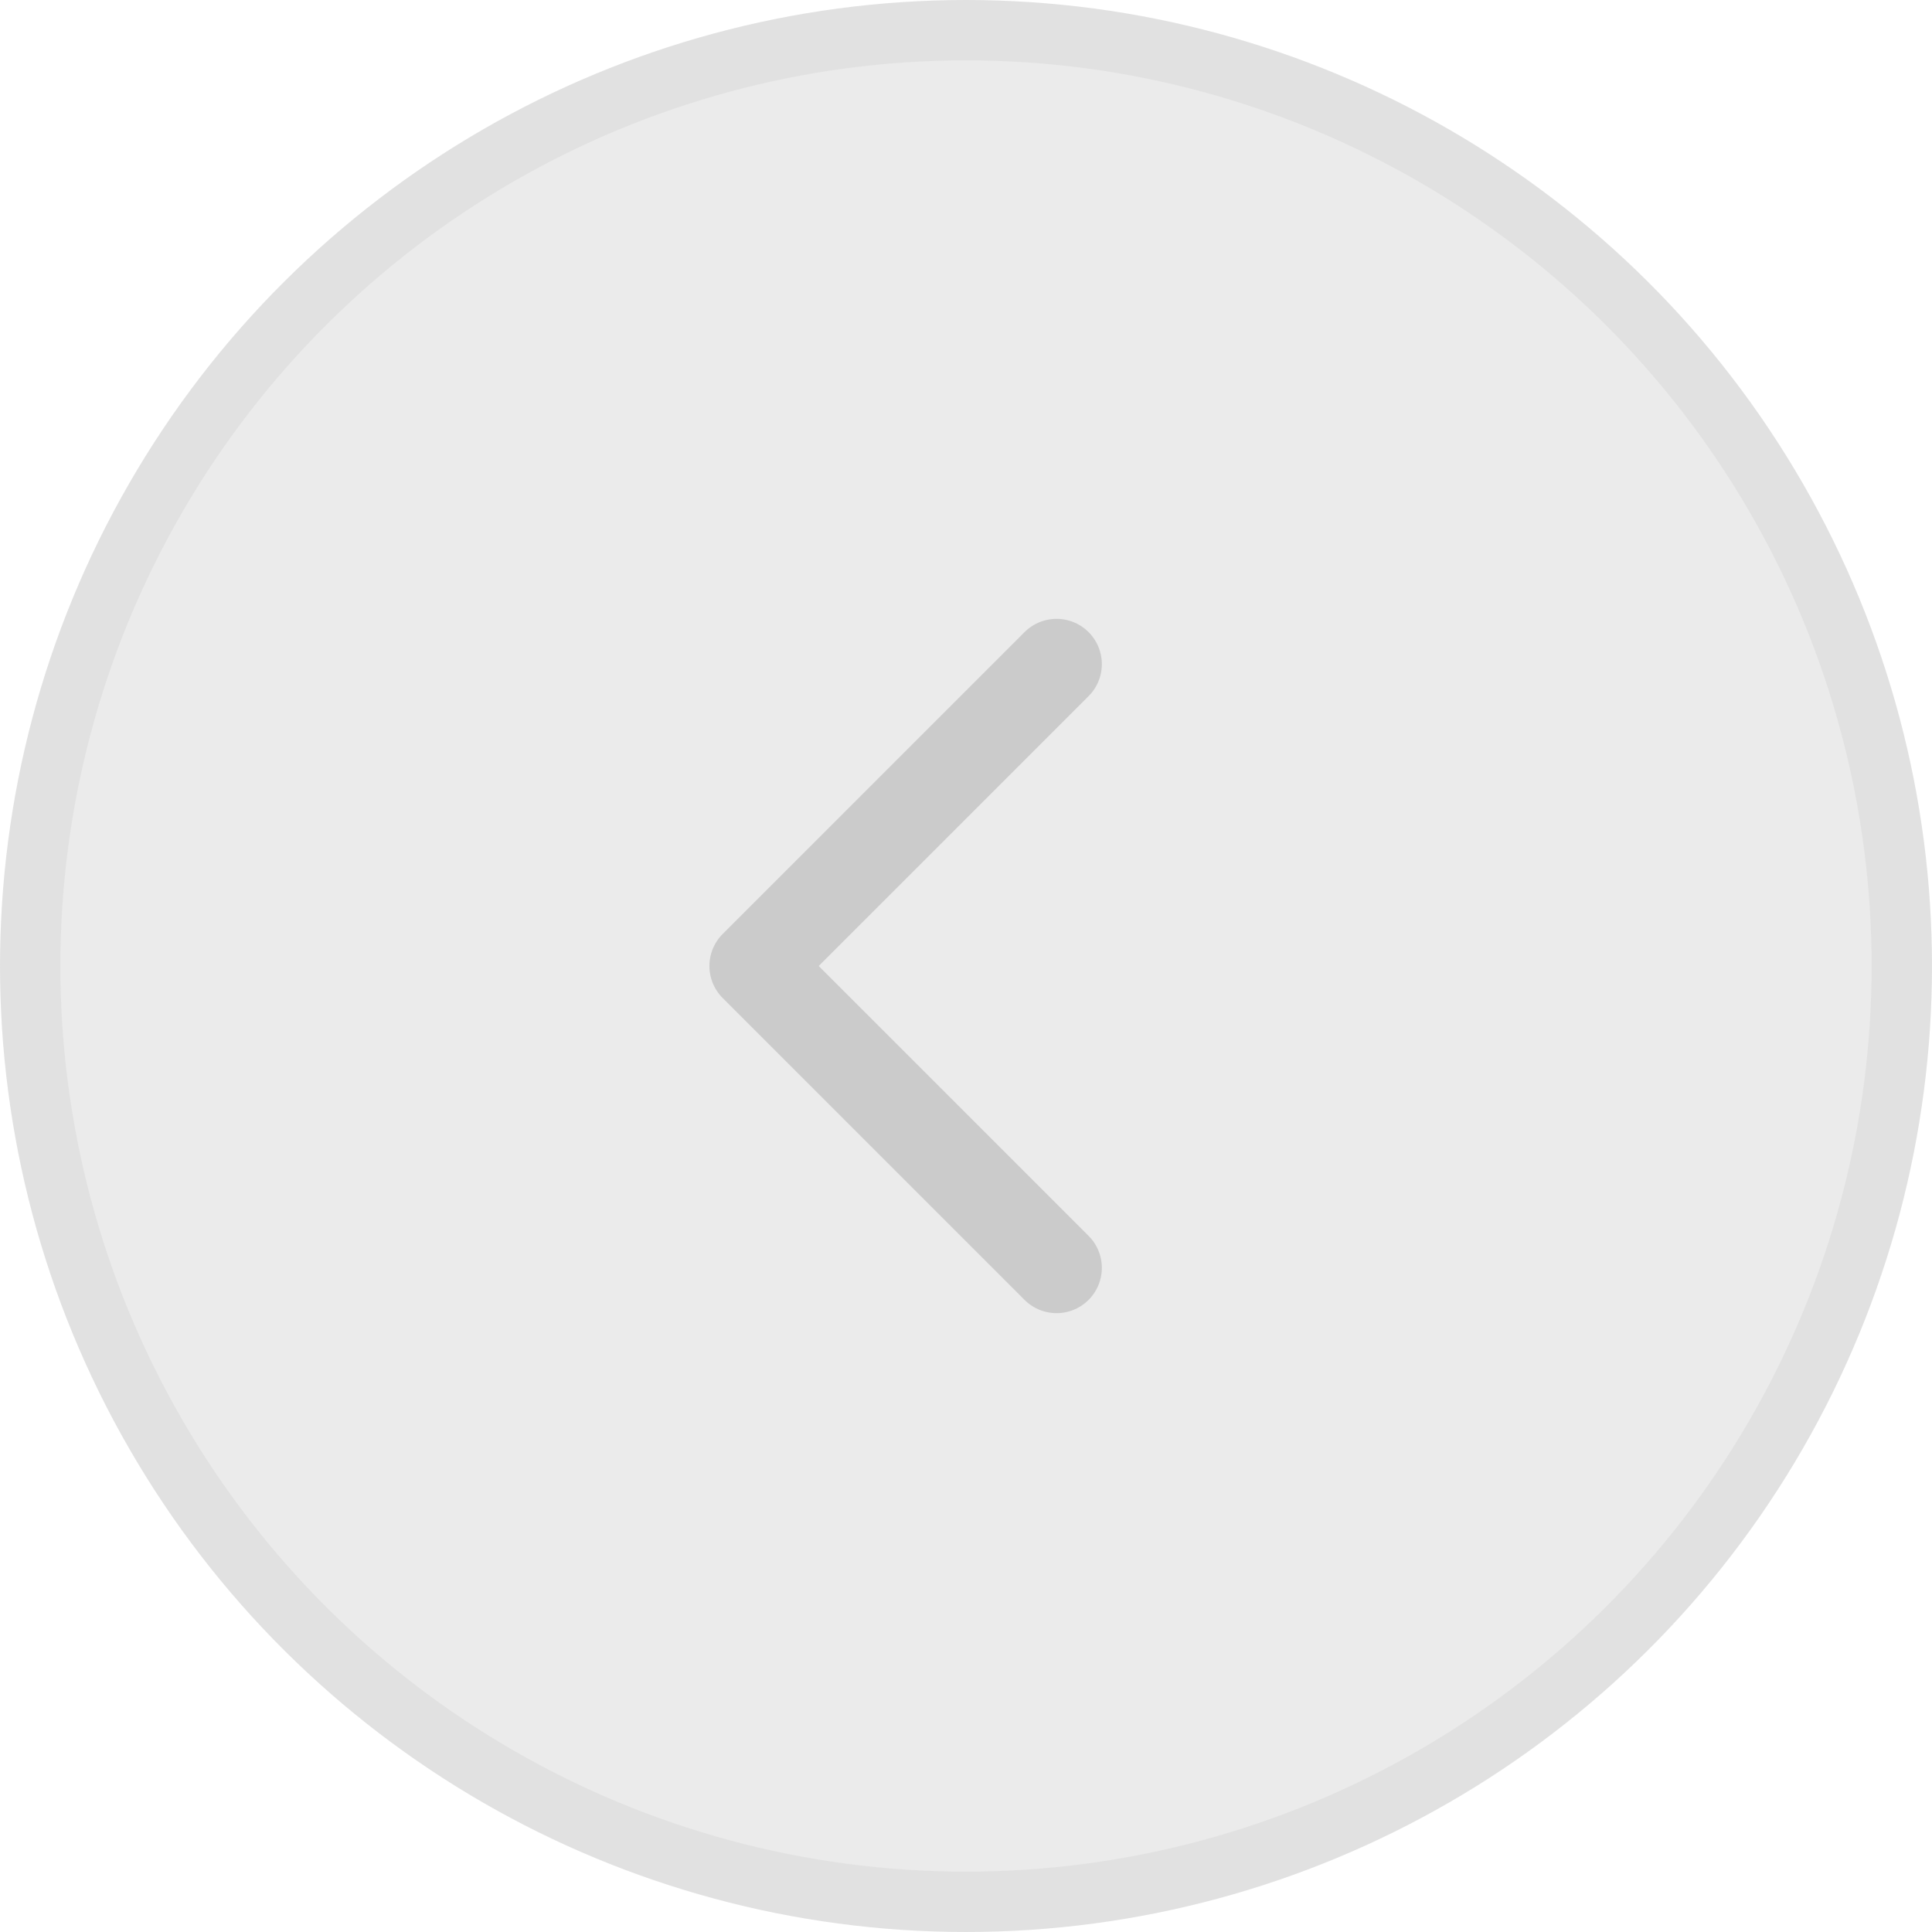 <svg width="32" height="32" viewBox="0 0 32 32" fill="none" xmlns="http://www.w3.org/2000/svg">
<g opacity="0.8">
<circle cx="16" cy="16" r="15.5" transform="matrix(4.37114e-08 -1 -1 -4.37114e-08 32 32)" fill="#E6E6E6" stroke="#DADADA"/>
<path d="M17.5 11L12.5 16L17.5 21" stroke="#BEBEBE" stroke-width="1.5" stroke-linecap="round" stroke-linejoin="round"/>
</g>
</svg>
